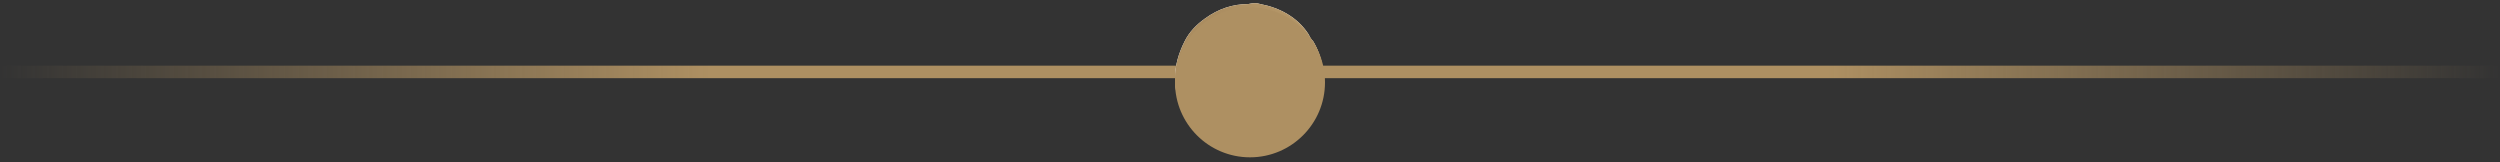 <?xml version="1.0" encoding="UTF-8"?> <svg xmlns="http://www.w3.org/2000/svg" width="200" height="13" viewBox="0 0 200 13" fill="none"><rect x="0" y="0" width="200" height="13" fill="#333333" stroke="none"/><rect y="5.253" width="200" height="1" fill="url(#paint0_linear_632_1954)"></rect><path d="M100.827 0.325C102.365 0.613 103.807 1.383 104.673 2.729C104.769 2.921 104.865 3.113 105.057 3.306C106.596 5.902 105.923 9.267 103.423 11.094C102.173 12.056 100.538 12.44 99 12.152C97.462 11.863 96.019 11.094 95.154 9.748C94.385 8.69 94 7.44 94 6.286C94 5.229 94.288 4.267 94.769 3.306C95.154 2.537 95.731 1.96 96.404 1.479C97.462 0.71 98.615 0.325 99.865 0.325C100.25 0.229 100.538 0.229 100.827 0.325Z" fill="white"></path><path d="M100.827 0.325C102.365 0.613 103.807 1.383 104.673 2.729C104.769 2.921 104.865 3.113 105.057 3.306C106.596 5.902 105.923 9.267 103.423 11.094C102.173 12.056 100.538 12.44 99 12.152C97.462 11.863 96.019 11.094 95.154 9.748C94.385 8.69 94 7.44 94 6.286C94 5.229 94.288 4.267 94.769 3.306C95.154 2.537 95.731 1.96 96.404 1.479C97.462 0.71 98.615 0.325 99.865 0.325C100.25 0.229 100.538 0.229 100.827 0.325ZM95.731 9.267C96.596 10.421 97.75 11.094 99.096 11.383C100.442 11.575 101.884 11.286 102.942 10.421C104.288 9.459 105.057 7.825 105.057 6.19C105.057 5.325 104.865 4.556 104.48 3.787C104.096 4.267 103.711 4.748 103.134 5.133C100.634 6.96 97.173 6.383 95.346 3.883L95.25 3.787C94.385 5.517 94.577 7.633 95.731 9.267Z" fill="url(#paint1_linear_632_1954)"></path><circle cx="100" cy="6.586" r="6" fill="#AE9062"></circle><defs><linearGradient id="paint0_linear_632_1954" x1="0" y1="5.753" x2="200" y2="5.753" gradientUnits="userSpaceOnUse"><stop stop-color="#AE9062" stop-opacity="0"></stop><stop offset="0.284" stop-color="#AE9062"></stop><stop offset="0.731" stop-color="#AE9062"></stop><stop offset="1" stop-color="#AE9062" stop-opacity="0"></stop></linearGradient><linearGradient id="paint1_linear_632_1954" x1="100.929" y1="4.728" x2="135.076" y2="-29.419" gradientUnits="userSpaceOnUse"><stop stop-color="#AB8D60"></stop><stop offset="0.068" stop-color="#B29466"></stop><stop offset="0.506" stop-color="#DBC087"></stop><stop offset="1" stop-color="#AB8D60"></stop></linearGradient></defs></svg> 